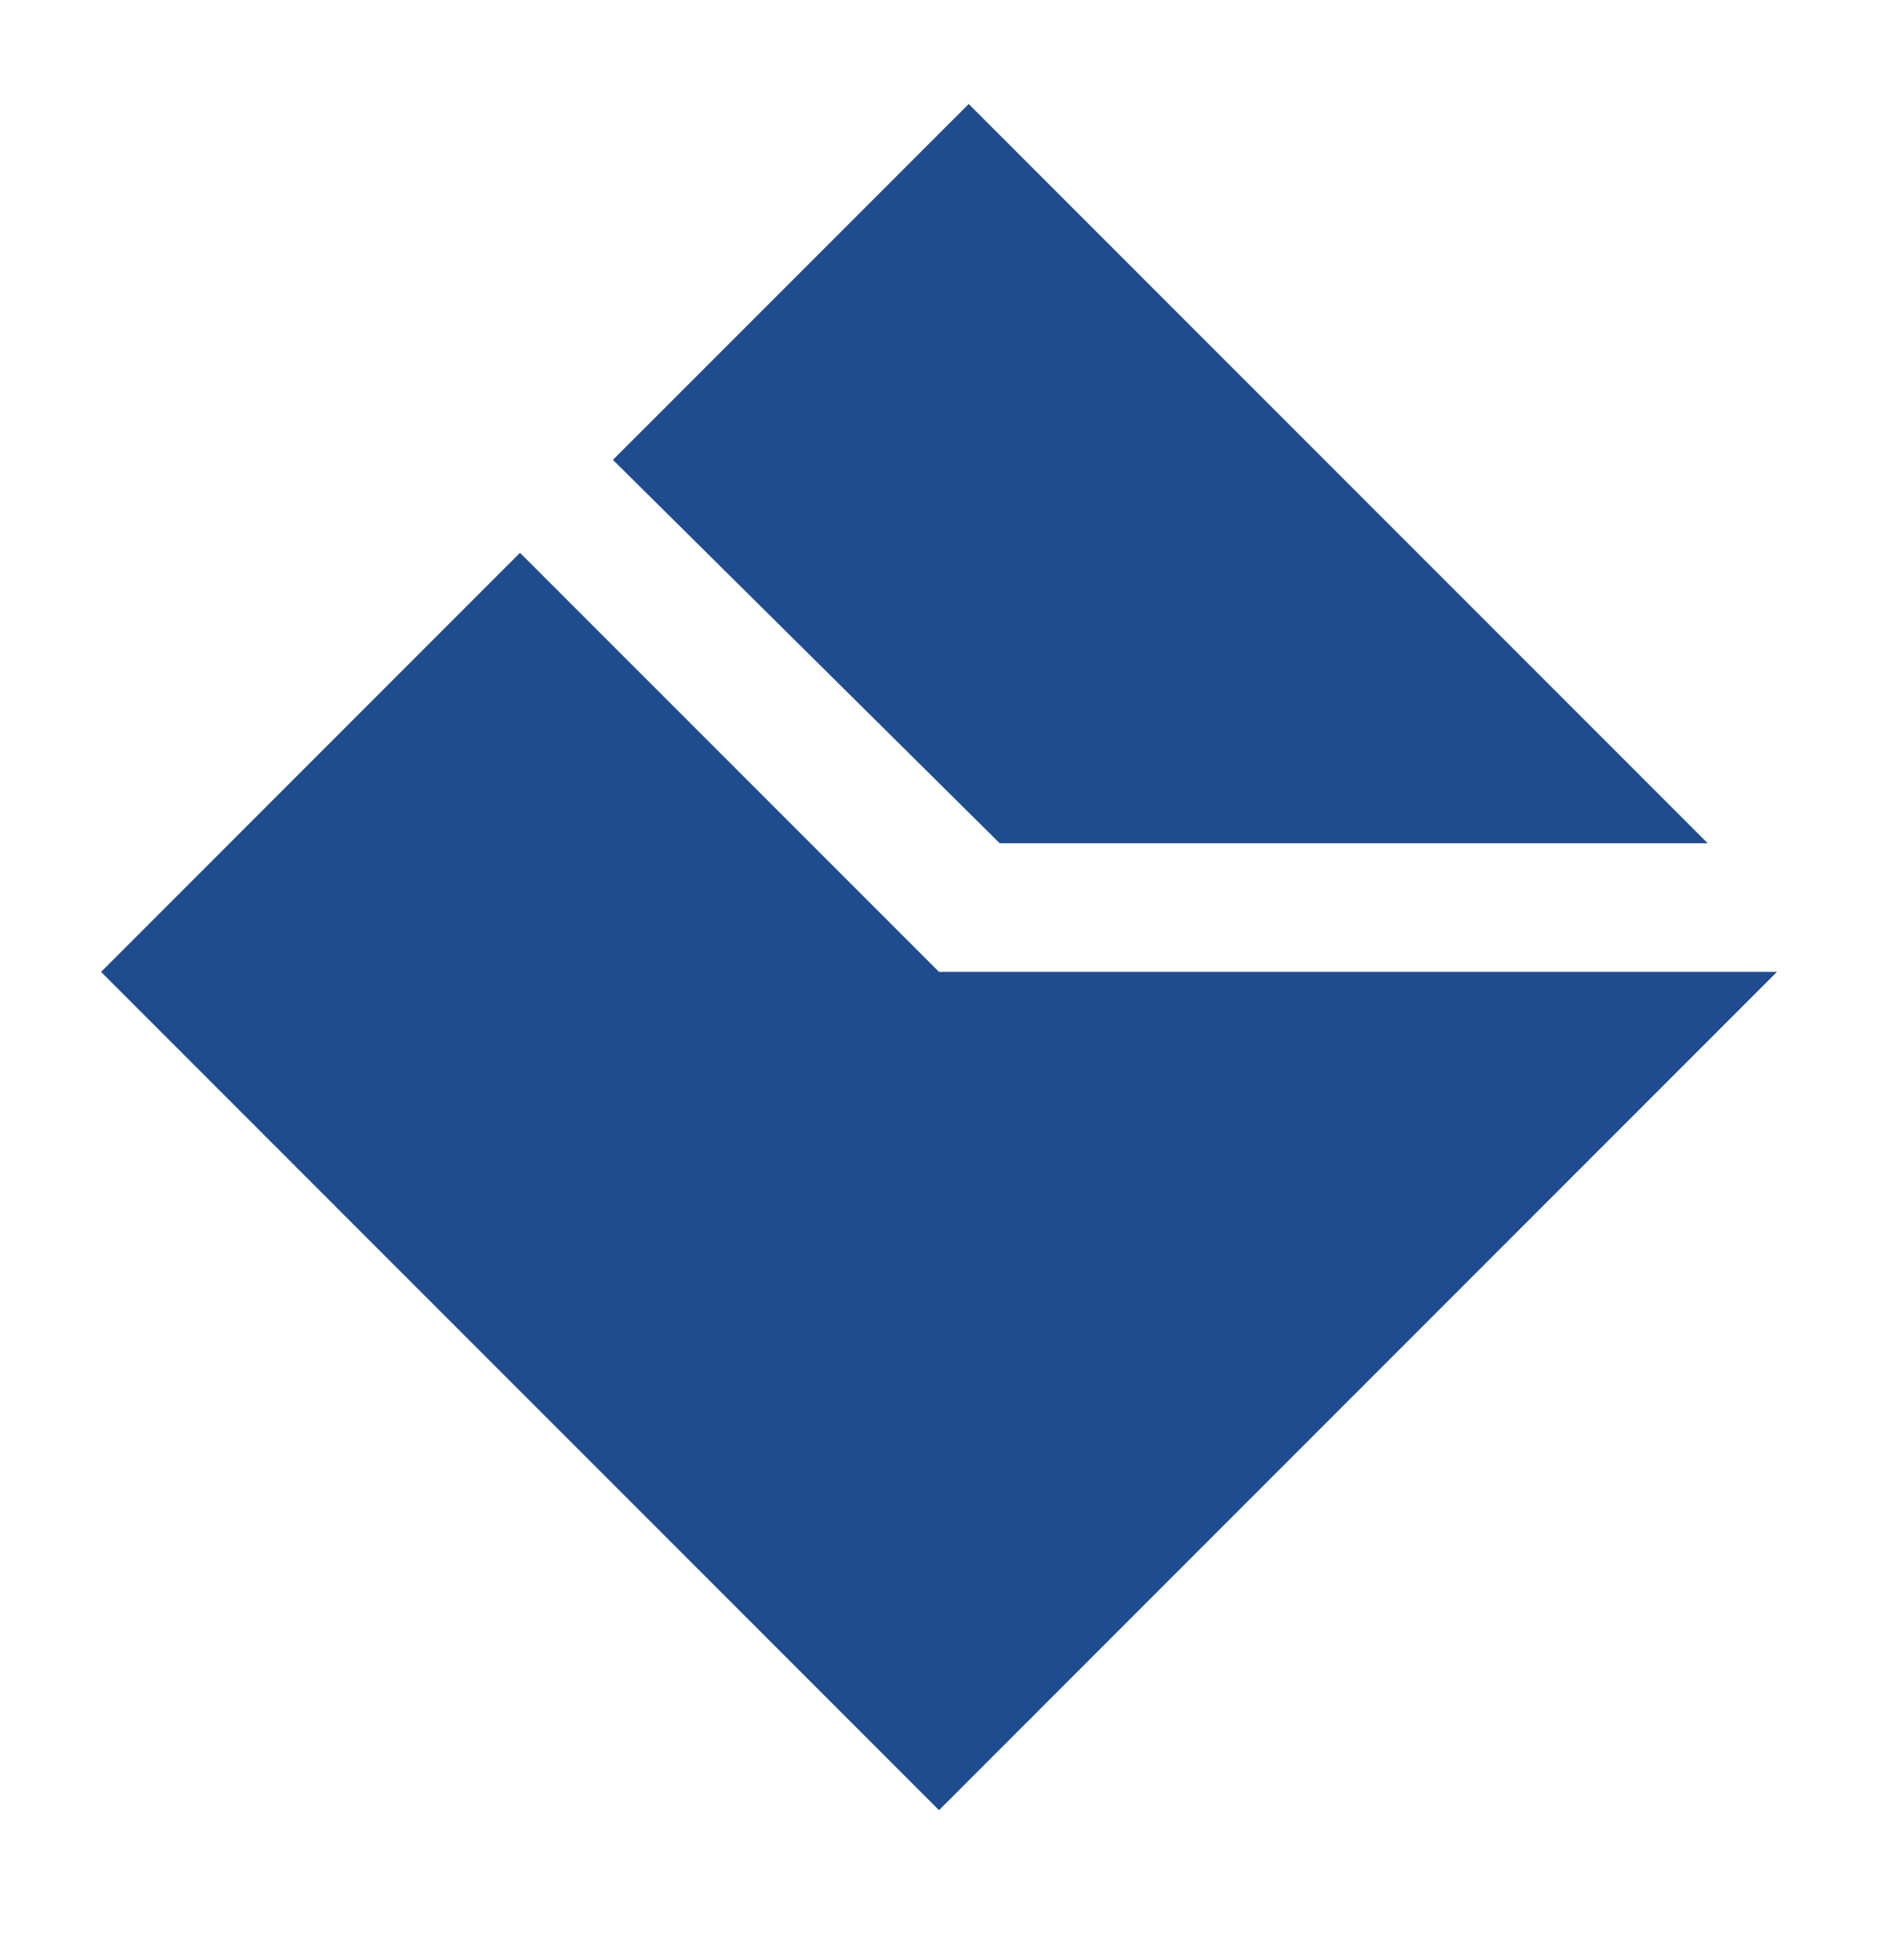 <svg width="32" height="33" viewBox="0 0 32 33" fill="none" xmlns="http://www.w3.org/2000/svg">
<path fill-rule="evenodd" clip-rule="evenodd" d="M1.702 16.363L8.758 9.307L15.815 16.363H29.927L15.815 30.476L1.702 16.363Z" fill="#1F4C8E"/>
<path d="M16.315 1.751L28.761 14.197L16.837 14.197L10.323 7.742L16.315 1.751Z" fill="#1F4C8E"/>
</svg>
